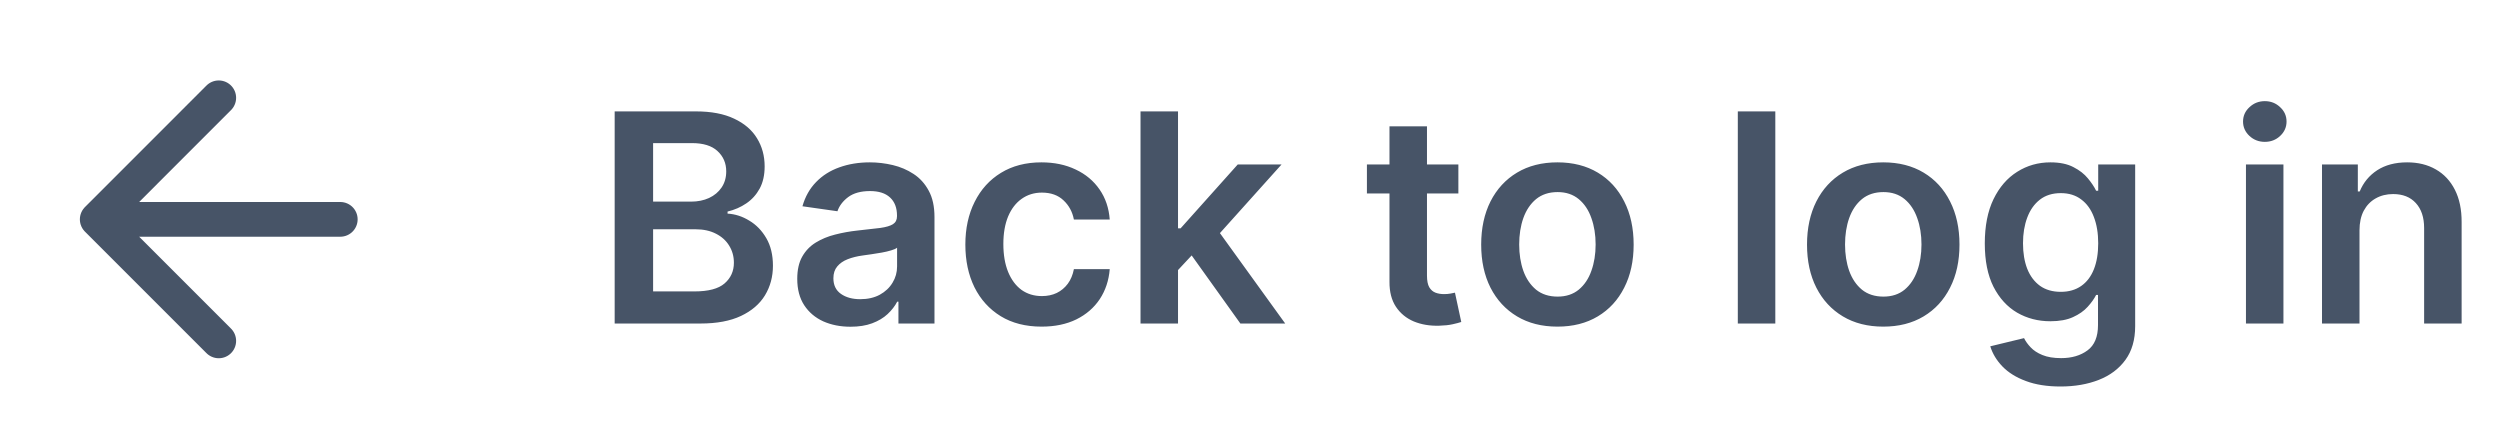 <svg width="120" height="21" viewBox="0 0 120 21" fill="none" xmlns="http://www.w3.org/2000/svg">
<g clip-path="url(#clip0_201_9820)">
<path d="M16.333 10.529H4.667M4.667 10.529L10.5 16.362M4.667 10.529L10.5 4.695" stroke="#475467" stroke-width="1.667" stroke-linecap="round" stroke-linejoin="round"/>
<path d="M29.504 15.529V5.347H33.402C34.138 5.347 34.749 5.463 35.236 5.695C35.727 5.924 36.093 6.237 36.335 6.635C36.581 7.033 36.703 7.484 36.703 7.987C36.703 8.402 36.624 8.756 36.465 9.051C36.305 9.343 36.092 9.58 35.823 9.762C35.555 9.945 35.255 10.075 34.923 10.155V10.254C35.285 10.274 35.631 10.385 35.962 10.588C36.297 10.786 36.571 11.068 36.783 11.433C36.995 11.797 37.101 12.238 37.101 12.755C37.101 13.282 36.973 13.756 36.718 14.177C36.463 14.595 36.078 14.924 35.565 15.166C35.051 15.408 34.405 15.529 33.626 15.529H29.504ZM31.349 13.988H33.332C34.002 13.988 34.484 13.861 34.779 13.605C35.077 13.347 35.227 13.015 35.227 12.611C35.227 12.309 35.152 12.038 35.003 11.796C34.854 11.55 34.642 11.358 34.367 11.219C34.091 11.076 33.763 11.005 33.382 11.005H31.349V13.988ZM31.349 9.678H33.173C33.492 9.678 33.778 9.62 34.033 9.504C34.289 9.384 34.489 9.217 34.635 9.002C34.784 8.783 34.859 8.524 34.859 8.226C34.859 7.832 34.719 7.507 34.441 7.252C34.166 6.996 33.757 6.869 33.213 6.869H31.349V9.678ZM40.823 15.683C40.339 15.683 39.904 15.597 39.516 15.425C39.131 15.249 38.826 14.991 38.601 14.649C38.379 14.308 38.268 13.887 38.268 13.386C38.268 12.956 38.347 12.599 38.507 12.318C38.666 12.036 38.883 11.81 39.158 11.642C39.433 11.473 39.743 11.345 40.087 11.259C40.435 11.169 40.795 11.105 41.166 11.065C41.614 11.018 41.977 10.977 42.255 10.941C42.534 10.901 42.736 10.841 42.862 10.761C42.991 10.679 43.056 10.551 43.056 10.379V10.349C43.056 9.974 42.944 9.684 42.722 9.479C42.5 9.273 42.181 9.171 41.763 9.171C41.322 9.171 40.972 9.267 40.714 9.459C40.459 9.651 40.286 9.878 40.197 10.14L38.517 9.901C38.649 9.437 38.868 9.05 39.173 8.738C39.478 8.423 39.851 8.188 40.291 8.032C40.732 7.873 41.219 7.793 41.753 7.793C42.121 7.793 42.487 7.837 42.852 7.923C43.216 8.009 43.549 8.151 43.851 8.35C44.153 8.546 44.395 8.813 44.577 9.151C44.763 9.489 44.855 9.911 44.855 10.418V15.529H43.125V14.48H43.066C42.956 14.692 42.802 14.891 42.603 15.077C42.408 15.259 42.161 15.407 41.862 15.519C41.567 15.629 41.221 15.683 40.823 15.683ZM41.291 14.361C41.652 14.361 41.965 14.29 42.23 14.147C42.495 14.001 42.699 13.809 42.842 13.57C42.988 13.332 43.06 13.072 43.06 12.79V11.89C43.004 11.937 42.908 11.98 42.772 12.019C42.64 12.059 42.49 12.094 42.325 12.124C42.159 12.154 41.995 12.18 41.833 12.203C41.67 12.226 41.529 12.246 41.41 12.263C41.142 12.299 40.901 12.359 40.689 12.442C40.477 12.525 40.31 12.641 40.187 12.79C40.064 12.936 40.003 13.125 40.003 13.357C40.003 13.688 40.124 13.938 40.366 14.107C40.608 14.277 40.916 14.361 41.291 14.361ZM49.996 15.678C49.234 15.678 48.579 15.511 48.032 15.176C47.489 14.842 47.069 14.379 46.774 13.789C46.483 13.196 46.337 12.513 46.337 11.741C46.337 10.965 46.486 10.281 46.784 9.688C47.083 9.091 47.504 8.627 48.047 8.296C48.594 7.961 49.24 7.793 49.986 7.793C50.606 7.793 51.154 7.908 51.632 8.137C52.112 8.362 52.495 8.682 52.78 9.096C53.065 9.507 53.227 9.988 53.267 10.538H51.547C51.477 10.17 51.312 9.863 51.05 9.618C50.791 9.37 50.445 9.245 50.011 9.245C49.643 9.245 49.32 9.345 49.041 9.543C48.763 9.739 48.546 10.021 48.39 10.389C48.238 10.757 48.161 11.197 48.161 11.711C48.161 12.232 48.238 12.679 48.39 13.053C48.543 13.425 48.756 13.711 49.031 13.914C49.31 14.112 49.636 14.212 50.011 14.212C50.276 14.212 50.513 14.162 50.722 14.063C50.934 13.96 51.111 13.812 51.254 13.62C51.396 13.428 51.494 13.194 51.547 12.919H53.267C53.224 13.46 53.065 13.938 52.79 14.356C52.515 14.77 52.14 15.095 51.666 15.33C51.192 15.562 50.636 15.678 49.996 15.678ZM56.386 13.133L56.381 10.96H56.669L59.413 7.893H61.516L58.141 11.652H57.768L56.386 13.133ZM54.745 15.529V5.347H56.545V15.529H54.745ZM59.538 15.529L57.052 12.054L58.265 10.786L61.69 15.529H59.538ZM70.002 7.893V9.285H65.612V7.893H70.002ZM66.695 6.063H68.495V13.232C68.495 13.474 68.532 13.66 68.605 13.789C68.681 13.915 68.78 14.001 68.903 14.048C69.025 14.094 69.161 14.117 69.311 14.117C69.423 14.117 69.526 14.109 69.619 14.092C69.715 14.076 69.788 14.061 69.838 14.048L70.141 15.455C70.045 15.488 69.907 15.524 69.728 15.564C69.552 15.604 69.337 15.627 69.082 15.634C68.631 15.647 68.225 15.579 67.864 15.43C67.502 15.277 67.216 15.042 67.004 14.724C66.795 14.406 66.692 14.008 66.695 13.531V6.063ZM74.756 15.678C74.01 15.678 73.364 15.514 72.817 15.186C72.27 14.858 71.846 14.399 71.544 13.809C71.246 13.219 71.097 12.53 71.097 11.741C71.097 10.952 71.246 10.261 71.544 9.668C71.846 9.075 72.27 8.614 72.817 8.286C73.364 7.958 74.01 7.793 74.756 7.793C75.501 7.793 76.148 7.958 76.695 8.286C77.242 8.614 77.664 9.075 77.962 9.668C78.264 10.261 78.415 10.952 78.415 11.741C78.415 12.53 78.264 13.219 77.962 13.809C77.664 14.399 77.242 14.858 76.695 15.186C76.148 15.514 75.501 15.678 74.756 15.678ZM74.766 14.237C75.17 14.237 75.508 14.126 75.78 13.904C76.052 13.678 76.254 13.377 76.386 12.999C76.522 12.621 76.59 12.2 76.59 11.736C76.59 11.269 76.522 10.846 76.386 10.468C76.254 10.087 76.052 9.784 75.78 9.558C75.508 9.333 75.17 9.22 74.766 9.22C74.351 9.22 74.007 9.333 73.731 9.558C73.46 9.784 73.256 10.087 73.12 10.468C72.987 10.846 72.921 11.269 72.921 11.736C72.921 12.2 72.987 12.621 73.12 12.999C73.256 13.377 73.46 13.678 73.731 13.904C74.007 14.126 74.351 14.237 74.766 14.237ZM85.215 5.347V15.529H83.415V5.347H85.215ZM90.396 15.678C89.651 15.678 89.004 15.514 88.457 15.186C87.91 14.858 87.486 14.399 87.185 13.809C86.886 13.219 86.737 12.53 86.737 11.741C86.737 10.952 86.886 10.261 87.185 9.668C87.486 9.075 87.91 8.614 88.457 8.286C89.004 7.958 89.651 7.793 90.396 7.793C91.142 7.793 91.788 7.958 92.335 8.286C92.882 8.614 93.305 9.075 93.603 9.668C93.905 10.261 94.055 10.952 94.055 11.741C94.055 12.53 93.905 13.219 93.603 13.809C93.305 14.399 92.882 14.858 92.335 15.186C91.788 15.514 91.142 15.678 90.396 15.678ZM90.406 14.237C90.811 14.237 91.149 14.126 91.421 13.904C91.692 13.678 91.894 13.377 92.027 12.999C92.163 12.621 92.231 12.2 92.231 11.736C92.231 11.269 92.163 10.846 92.027 10.468C91.894 10.087 91.692 9.784 91.421 9.558C91.149 9.333 90.811 9.22 90.406 9.22C89.992 9.22 89.647 9.333 89.372 9.558C89.1 9.784 88.897 10.087 88.761 10.468C88.628 10.846 88.562 11.269 88.562 11.736C88.562 12.2 88.628 12.621 88.761 12.999C88.897 13.377 89.1 13.678 89.372 13.904C89.647 14.126 89.992 14.237 90.406 14.237ZM98.904 18.552C98.258 18.552 97.703 18.464 97.239 18.288C96.774 18.116 96.402 17.884 96.12 17.593C95.838 17.301 95.643 16.978 95.533 16.623L97.154 16.23C97.227 16.379 97.333 16.527 97.472 16.673C97.611 16.822 97.799 16.945 98.034 17.041C98.272 17.14 98.573 17.19 98.934 17.19C99.444 17.19 99.867 17.066 100.202 16.817C100.536 16.572 100.704 16.167 100.704 15.604V14.157H100.614C100.521 14.343 100.385 14.533 100.206 14.729C100.031 14.924 99.797 15.088 99.505 15.221C99.217 15.354 98.854 15.42 98.417 15.42C97.83 15.42 97.298 15.282 96.821 15.007C96.347 14.729 95.969 14.315 95.687 13.764C95.409 13.211 95.27 12.518 95.27 11.686C95.27 10.848 95.409 10.14 95.687 9.563C95.969 8.983 96.349 8.544 96.826 8.246C97.303 7.944 97.835 7.793 98.422 7.793C98.869 7.793 99.237 7.87 99.525 8.022C99.817 8.171 100.049 8.352 100.221 8.564C100.394 8.773 100.525 8.97 100.614 9.156H100.714V7.893H102.488V15.654C102.488 16.306 102.333 16.847 102.021 17.274C101.71 17.702 101.284 18.022 100.743 18.234C100.203 18.446 99.59 18.552 98.904 18.552ZM98.919 14.008C99.3 14.008 99.625 13.915 99.893 13.73C100.162 13.544 100.366 13.277 100.505 12.929C100.644 12.581 100.714 12.164 100.714 11.676C100.714 11.196 100.644 10.775 100.505 10.414C100.369 10.052 100.167 9.772 99.898 9.573C99.633 9.371 99.307 9.27 98.919 9.27C98.518 9.27 98.183 9.374 97.915 9.583C97.646 9.792 97.444 10.079 97.308 10.443C97.172 10.805 97.104 11.216 97.104 11.676C97.104 12.144 97.172 12.553 97.308 12.904C97.447 13.252 97.651 13.524 97.92 13.72C98.191 13.912 98.524 14.008 98.919 14.008ZM107.806 15.529V7.893H109.605V15.529H107.806ZM108.71 6.809C108.425 6.809 108.18 6.715 107.975 6.526C107.769 6.334 107.666 6.103 107.666 5.835C107.666 5.563 107.769 5.333 107.975 5.144C108.18 4.951 108.425 4.855 108.71 4.855C108.999 4.855 109.244 4.951 109.446 5.144C109.652 5.333 109.754 5.563 109.754 5.835C109.754 6.103 109.652 6.334 109.446 6.526C109.244 6.715 108.999 6.809 108.71 6.809ZM113.256 11.055V15.529H111.456V7.893H113.176V9.191H113.266C113.441 8.763 113.721 8.423 114.106 8.171C114.494 7.919 114.973 7.793 115.543 7.793C116.07 7.793 116.529 7.906 116.92 8.132C117.314 8.357 117.619 8.683 117.835 9.111C118.053 9.539 118.161 10.057 118.158 10.667V15.529H116.358V10.945C116.358 10.435 116.225 10.036 115.96 9.747C115.698 9.459 115.335 9.315 114.871 9.315C114.557 9.315 114.277 9.384 114.031 9.524C113.789 9.66 113.599 9.857 113.46 10.115C113.324 10.374 113.256 10.687 113.256 11.055Z" fill="#475467"/>
</g>
<defs>
<clipPath id="clip0_201_9820">
<rect width="119" height="20" fill="white" transform="translate(0.5 0.529)"/>
</clipPath>
</defs>
</svg>
